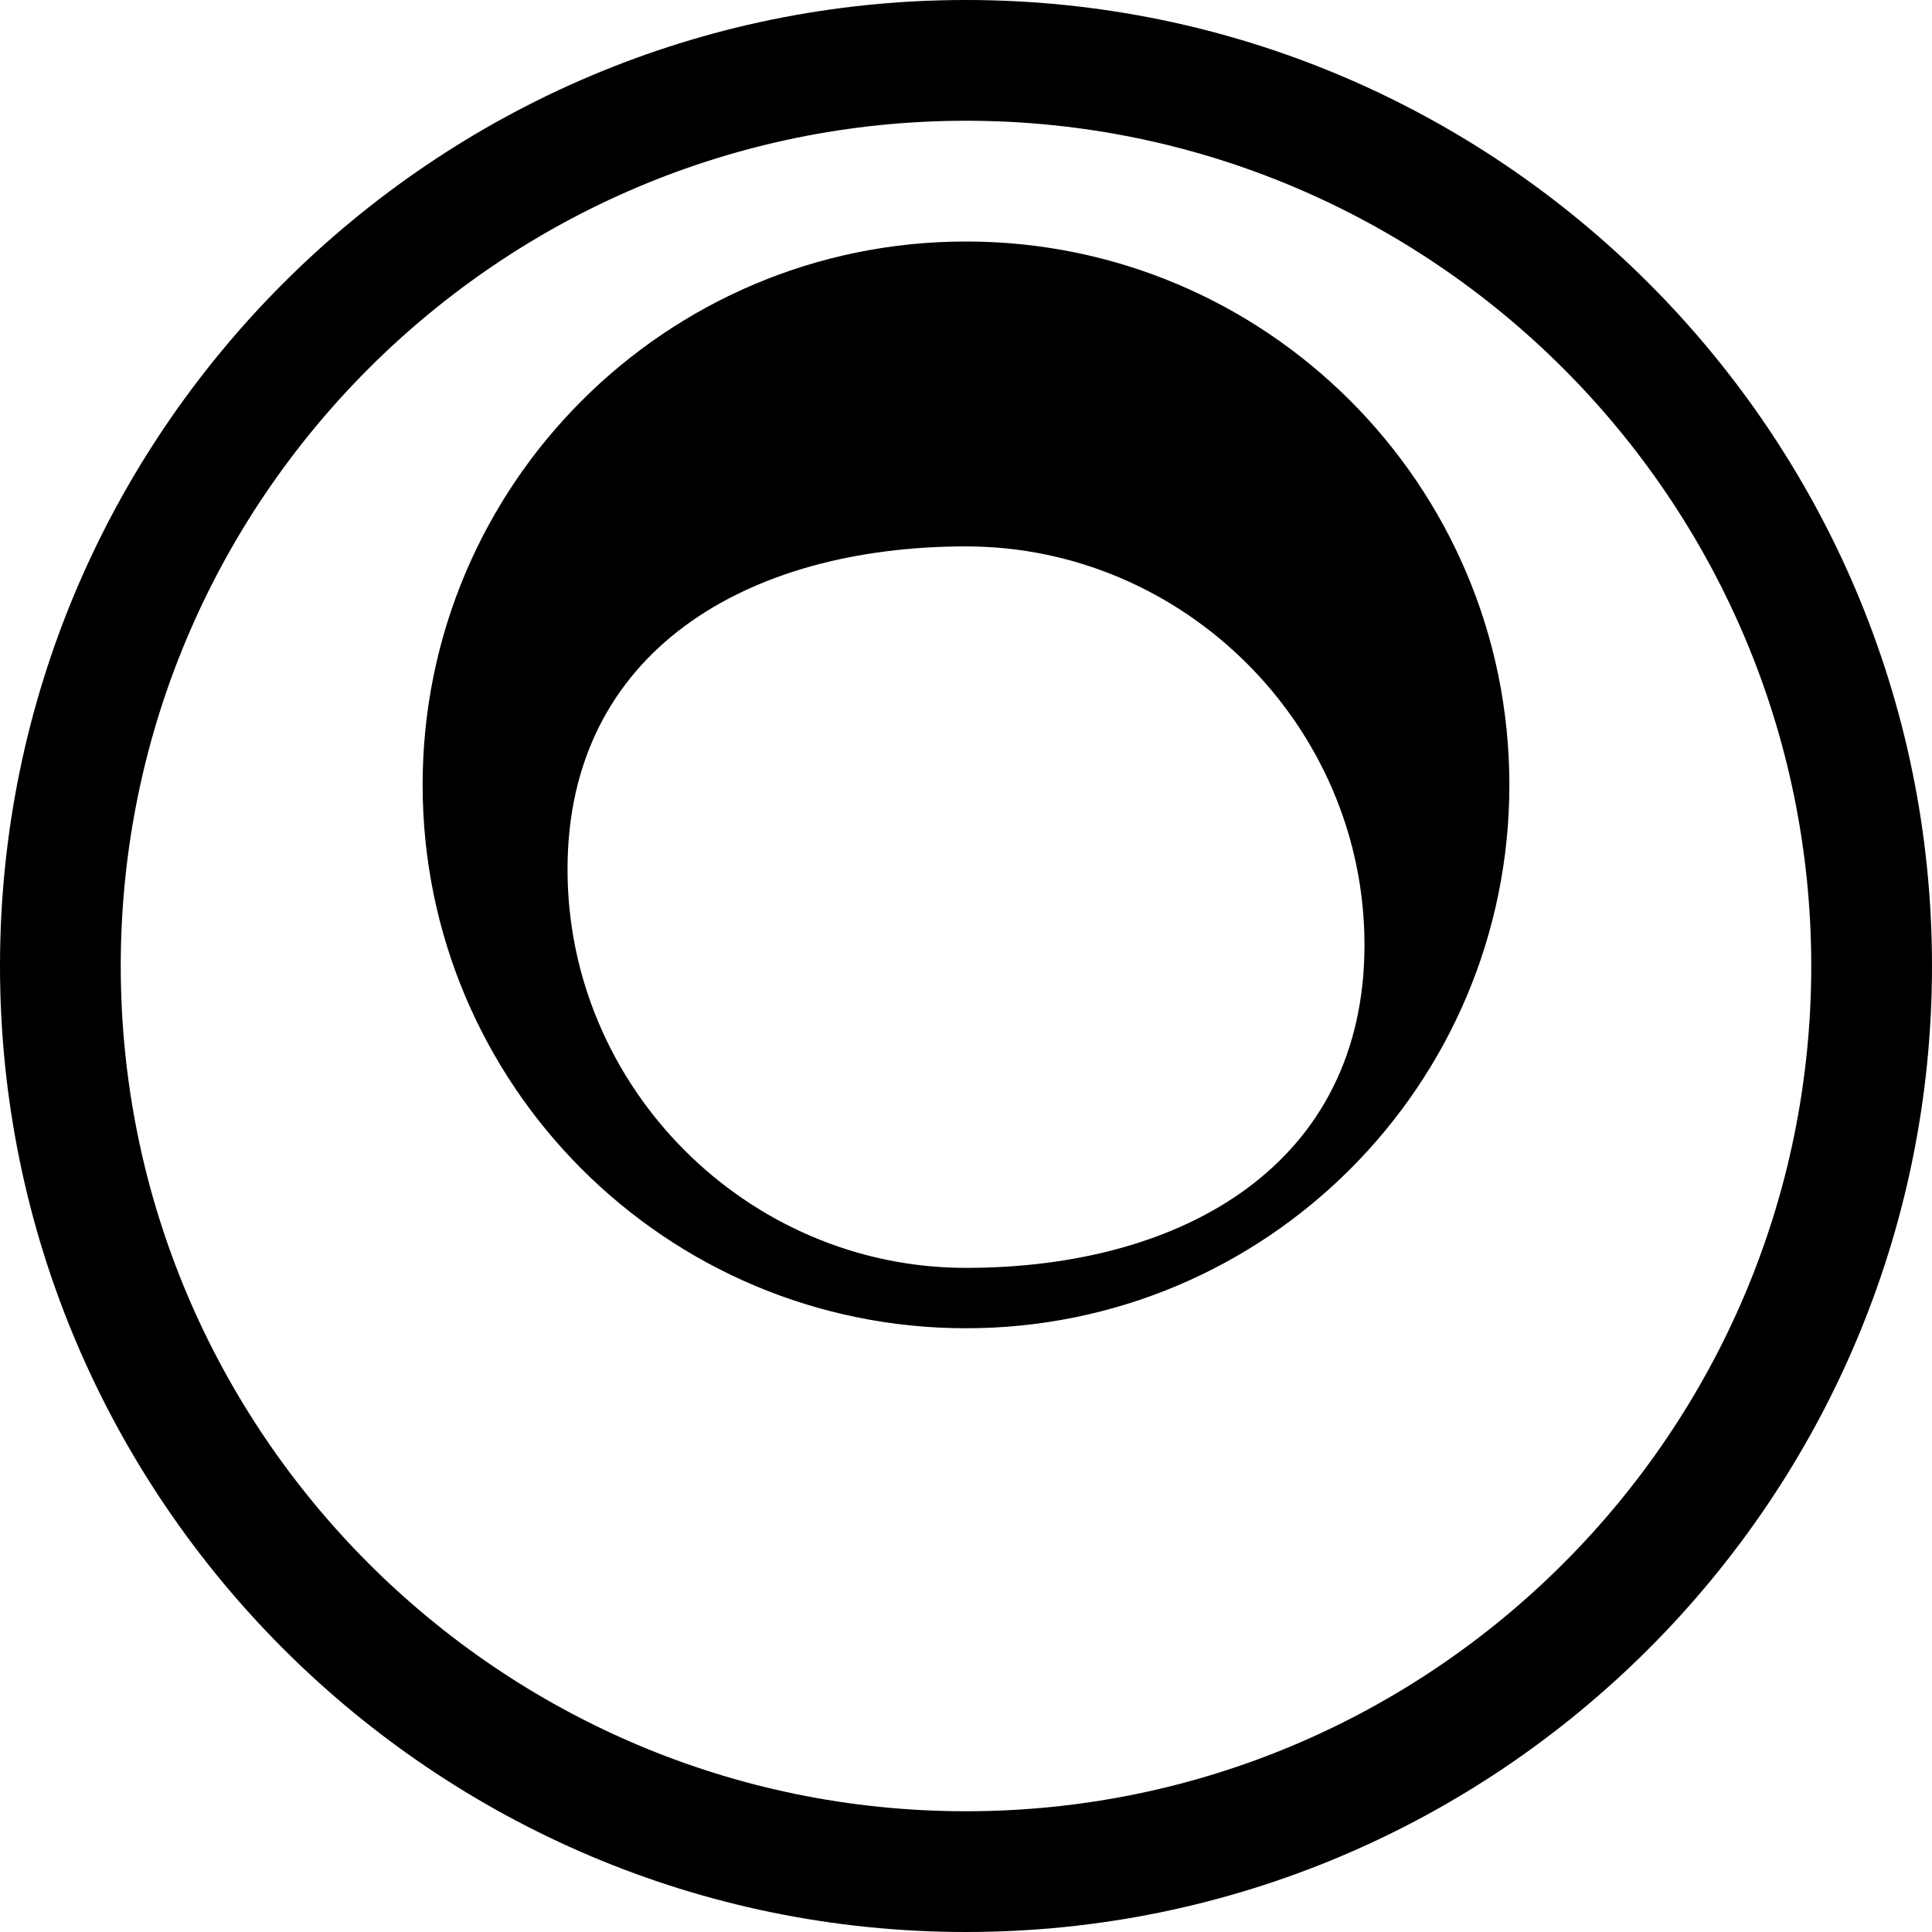 <svg xmlns="http://www.w3.org/2000/svg" viewBox="0 0 512 512">
    <path d="M256 0C114.84 0 0 114.84 0 256s114.84 256 256 256 256-114.84 256-256S397.16 0 256 0zm0 480C132.48 480 32 379.52 32 256S132.48 32 256 32s224 100.48 224 224-100.48 224-224 224zm0-416c-79.529 0-144 64.471-144 144s64.471 144 144 144 144-64.471 144-144-64.471-144-144-144zm0 272c-57.897 0-105.6-47.703-105.6-105.6S198.103 144.8 256 144.8s105.6 47.703 105.6 105.6S313.897 336 256 336z"/>
</svg>
